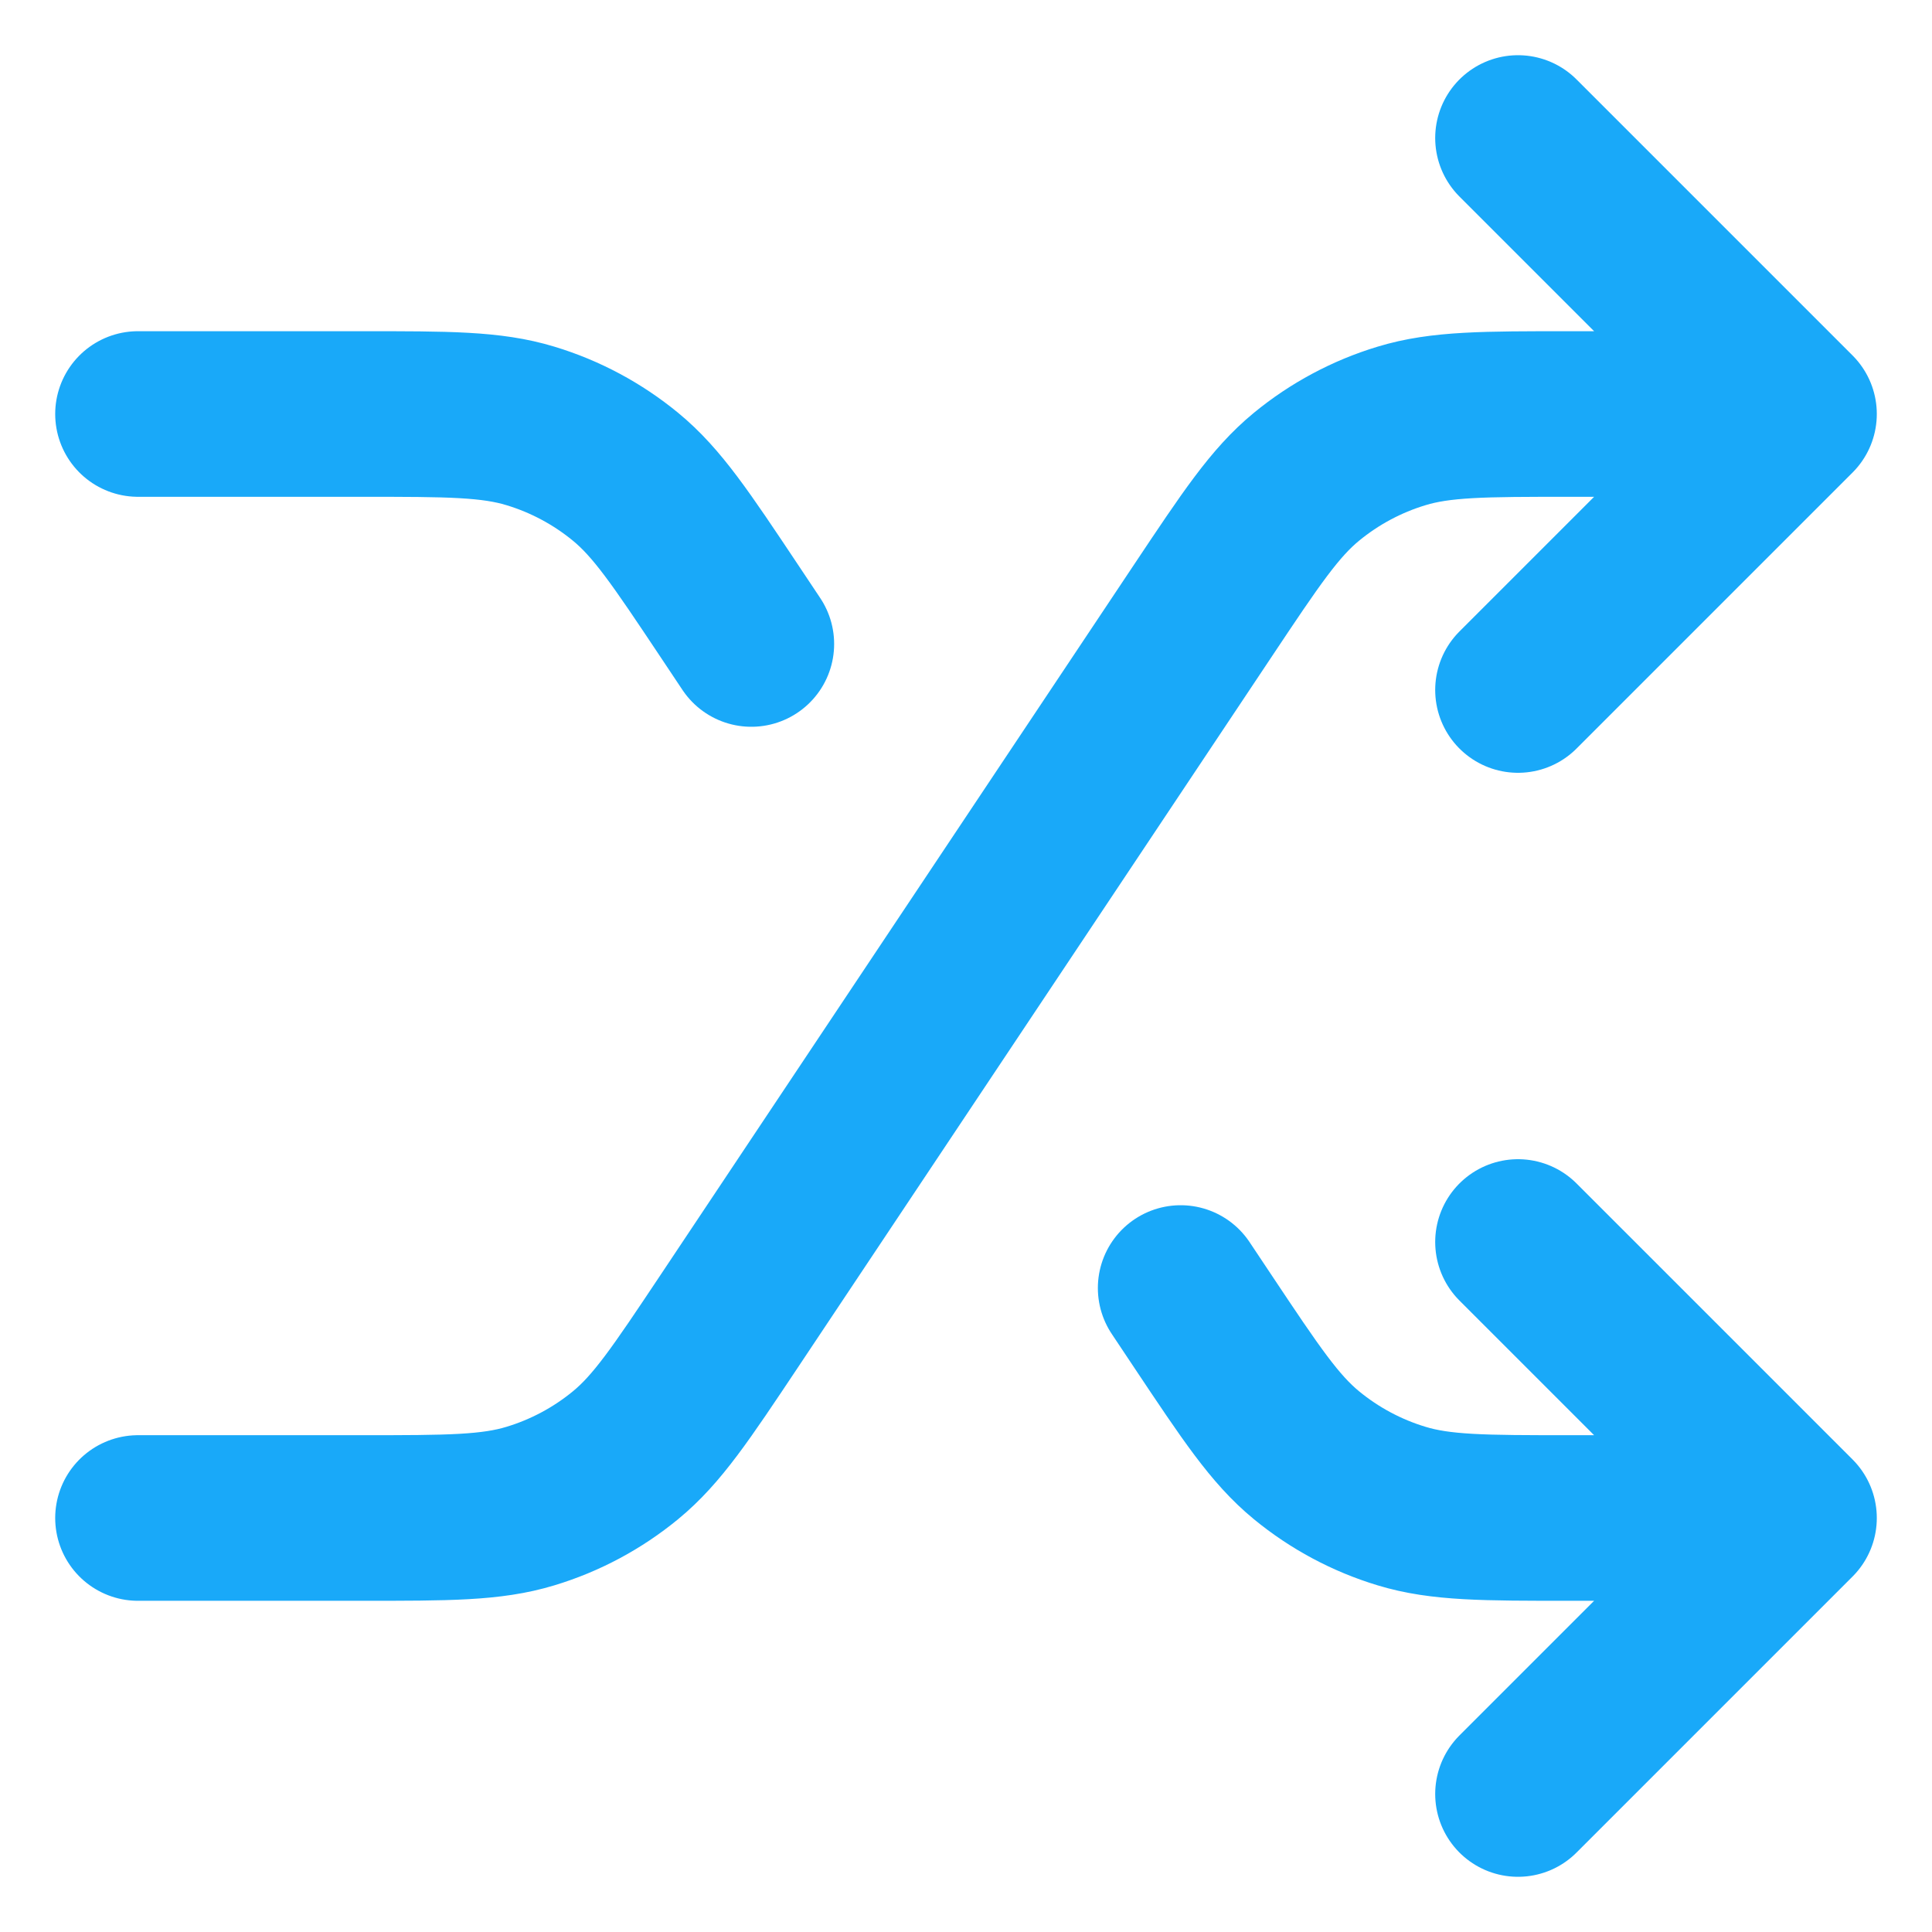 <svg width="28" height="28" viewBox="0 0 28 28" fill="none" xmlns="http://www.w3.org/2000/svg">
<path d="M22 18L26 22M26 22L22 26M26 22H22.759C21.506 22 20.88 22 20.312 21.827C19.809 21.675 19.34 21.424 18.934 21.09C18.475 20.713 18.128 20.192 17.433 19.15L17.111 18.667M22 2L26 6M26 6L22 10M26 6H22.759C21.506 6 20.88 6 20.312 6.173C19.809 6.325 19.34 6.576 18.934 6.91C18.475 7.287 18.128 7.808 17.433 8.85L10.567 19.15C9.872 20.192 9.525 20.713 9.066 21.09C8.66 21.424 8.191 21.675 7.688 21.827C7.12 22 6.494 22 5.241 22H2M2 6H5.241C6.494 6 7.12 6 7.688 6.173C8.191 6.325 8.66 6.576 9.066 6.91C9.525 7.287 9.872 7.808 10.567 8.85L10.889 9.333" stroke="#19A9F9" stroke-width="2.4" stroke-linecap="round" stroke-linejoin="round"/>
</svg>
